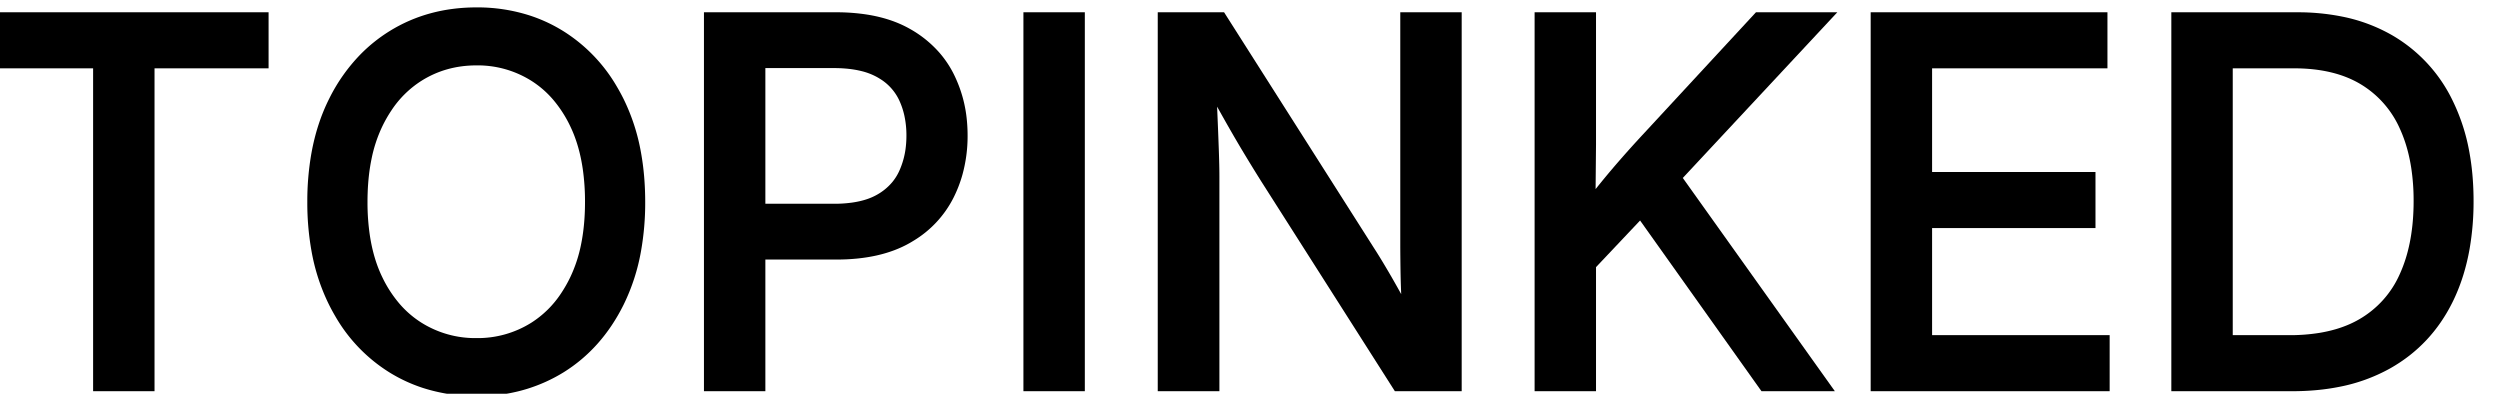 <svg  viewBox="2.785 -2.978 499.801 78.709" xmlns="http://www.w3.org/2000/svg"><g id="svgGroup" stroke-linecap="round" fill-rule="nonzero" font-size="9pt" stroke="#000" stroke-width="0.25em" fill="#000" style="stroke:#000;stroke-width:0.25em;fill:#000"><path d="M 22.9 9.181 L 0 9.181 L 0 0.978 L 54.98 0.978 L 54.98 9.181 L 32.178 9.181 L 32.178 73.731 L 22.9 73.731 L 22.9 9.181 Z" id="0"/><path d="M 87.686 73.116 A 29.364 29.364 0 0 1 81.421 70.191 A 30.478 30.478 0 0 1 71.164 59.58 A 37.292 37.292 0 0 1 69.922 57.301 A 38.356 38.356 0 0 1 66.526 46.884 A 53.199 53.199 0 0 1 65.723 37.403 A 53.53 53.53 0 0 1 66.526 27.89 Q 67.556 22.19 69.903 17.494 A 33.6 33.6 0 0 1 69.922 17.457 A 33.364 33.364 0 0 1 75.907 8.96 A 29.633 29.633 0 0 1 81.421 4.542 Q 88.721 0.001 98.047 0.001 A 32.661 32.661 0 0 1 108.272 1.56 A 29.112 29.112 0 0 1 114.648 4.542 A 30.544 30.544 0 0 1 124.863 15.178 A 37.343 37.343 0 0 1 126.099 17.457 A 38.462 38.462 0 0 1 129.46 27.81 Q 130.27 32.278 130.273 37.363 A 64.169 64.169 0 0 1 130.273 37.403 A 53.502 53.502 0 0 1 129.474 46.884 A 38.513 38.513 0 0 1 126.099 57.301 Q 121.924 65.675 114.648 70.191 A 30.211 30.211 0 0 1 100.417 74.633 A 36.963 36.963 0 0 1 98.047 74.708 A 32.85 32.85 0 0 1 87.686 73.116 Z M 98.047 66.114 A 21.629 21.629 0 0 0 109.79 62.818 A 21.432 21.432 0 0 0 116.226 56.466 A 27.779 27.779 0 0 0 118.14 53.102 A 29.396 29.396 0 0 0 120.441 46.089 Q 121.09 42.86 121.212 39.144 A 53.134 53.134 0 0 0 121.24 37.403 A 47.21 47.21 0 0 0 120.767 30.53 Q 120.219 26.812 119.037 23.698 A 26.127 26.127 0 0 0 118.14 21.607 A 25.958 25.958 0 0 0 114.632 16.12 A 20.76 20.76 0 0 0 109.79 11.891 A 21.629 21.629 0 0 0 98.047 8.595 Q 91.504 8.595 86.23 11.915 A 21.583 21.583 0 0 0 79.772 18.29 A 27.741 27.741 0 0 0 77.856 21.656 A 29.291 29.291 0 0 0 75.58 28.558 Q 74.923 31.775 74.79 35.482 A 53.429 53.429 0 0 0 74.756 37.403 A 46.127 46.127 0 0 0 75.258 44.402 Q 76.003 49.254 77.856 53.077 A 25.835 25.835 0 0 0 81.468 58.667 A 20.988 20.988 0 0 0 86.23 62.794 A 21.718 21.718 0 0 0 98.047 66.114 Z" id="1"/><path d="M 154.297 73.731 L 145.02 73.731 L 145.02 0.978 L 169.922 0.978 A 38.266 38.266 0 0 1 175.843 1.409 Q 180.467 2.134 183.911 4.078 A 20.887 20.887 0 0 1 189.436 8.509 A 18.993 18.993 0 0 1 192.065 12.403 A 24.599 24.599 0 0 1 194.617 21.536 A 29.938 29.938 0 0 1 194.727 24.122 A 27.376 27.376 0 0 1 193.738 31.584 A 23.984 23.984 0 0 1 192.065 35.89 A 19.72 19.72 0 0 1 184.608 43.889 A 23.869 23.869 0 0 1 183.936 44.288 Q 178.467 47.413 169.971 47.413 L 152.344 47.413 L 152.344 39.259 L 169.531 39.259 A 27.432 27.432 0 0 0 173.227 39.025 Q 175.12 38.767 176.69 38.225 A 12.921 12.921 0 0 0 178.809 37.281 A 12.375 12.375 0 0 0 182.34 34.372 A 11.5 11.5 0 0 0 183.911 31.861 A 17.304 17.304 0 0 0 185.373 26.471 A 21.475 21.475 0 0 0 185.498 24.122 A 19.95 19.95 0 0 0 185.05 19.812 A 16.199 16.199 0 0 0 183.911 16.432 A 11.527 11.527 0 0 0 179.431 11.464 A 14.328 14.328 0 0 0 178.784 11.085 A 14.096 14.096 0 0 0 175.393 9.785 Q 172.793 9.132 169.434 9.132 L 154.297 9.132 L 154.297 73.731 Z" id="2"/><path d="M 208.887 0.978 L 218.164 0.978 L 218.164 73.731 L 208.887 73.731 L 208.887 0.978 Z" id="3"/><path d="M 245.068 73.731 L 235.742 73.731 L 235.742 0.978 L 246.68 0.978 L 276.27 47.511 A 75.526 75.526 0 0 1 276.886 48.478 Q 277.792 49.923 278.937 51.87 A 215.767 215.767 0 0 1 279.102 52.149 Q 280.762 54.981 282.69 58.546 A 123.369 123.369 0 0 1 285.542 64.167 A 142.192 142.192 0 0 1 286.475 66.163 L 285.156 66.163 A 156.846 156.846 0 0 1 284.636 60.101 A 135.805 135.805 0 0 1 284.521 58.131 Q 284.326 54.298 284.277 51.075 A 511.779 511.779 0 0 1 284.248 48.796 Q 284.238 47.903 284.233 47.106 A 251.428 251.428 0 0 1 284.229 45.606 L 284.229 0.978 L 293.506 0.978 L 293.506 73.731 L 282.471 73.731 L 256.104 32.325 A 353.353 353.353 0 0 1 252.466 26.393 Q 250.635 23.341 248.291 19.166 A 4861.685 4861.685 0 0 0 247.049 16.955 Q 245.096 13.481 242.521 8.911 A 9224.639 9224.639 0 0 0 242.48 8.839 L 244.189 8.839 A 4580.601 4580.601 0 0 1 244.421 14.051 A 3570.4 3570.4 0 0 1 244.629 18.849 A 1558.887 1558.887 0 0 1 244.765 22.126 Q 244.818 23.423 244.863 24.606 A 871.793 871.793 0 0 1 244.946 26.856 Q 245.068 30.274 245.068 32.228 L 245.068 73.731 Z" id="4"/><path d="M 320.361 73.731 L 311.084 73.731 L 311.084 0.978 L 320.361 0.978 L 320.361 25.88 L 320.215 41.554 L 320.361 46.095 L 320.361 73.731 Z M 335.107 34.229 L 317.432 52.931 L 317.432 43.019 A 215.164 215.164 0 0 1 322.079 36.867 A 196.343 196.343 0 0 1 322.388 36.476 A 167.52 167.52 0 0 1 327.441 30.372 A 223.427 223.427 0 0 1 332.764 24.464 L 354.492 0.978 L 366.65 0.978 L 335.596 34.278 L 335.107 34.229 Z M 366.699 73.731 L 355.713 73.731 L 329.395 36.72 L 335.156 29.493 L 366.699 73.731 Z" id="5"/><path d="M 423.047 73.731 L 378.271 73.731 L 378.271 0.978 L 422.607 0.978 L 422.607 9.181 L 387.549 9.181 L 387.549 32.911 L 420.215 32.911 L 420.215 41.114 L 387.549 41.114 L 387.549 65.528 L 423.047 65.528 L 423.047 73.731 Z" id="6"/><path d="M 461.084 73.731 L 443.506 73.731 L 443.506 65.528 L 460.498 65.528 A 38.481 38.481 0 0 0 466.734 65.051 Q 470.212 64.479 473.074 63.223 A 21.269 21.269 0 0 0 475.22 62.135 A 21 21 0 0 0 483.936 52.394 Q 486.642 46.43 486.806 38.269 A 52.857 52.857 0 0 0 486.816 37.208 A 44.884 44.884 0 0 0 486.308 30.272 Q 485.611 25.821 483.96 22.193 A 21.1 21.1 0 0 0 475.464 12.55 Q 469.824 9.181 461.377 9.181 L 443.115 9.181 L 443.115 0.978 L 462.012 0.978 A 43.525 43.525 0 0 1 470.66 1.795 A 31.497 31.497 0 0 1 480.2 5.323 A 28.748 28.748 0 0 1 491.772 17.799 A 37.367 37.367 0 0 1 494.974 27.633 Q 495.749 31.818 495.798 36.572 A 62.422 62.422 0 0 1 495.801 37.208 A 53.488 53.488 0 0 1 495.039 46.473 Q 494.106 51.778 492.03 56.181 A 33.198 33.198 0 0 1 491.748 56.764 Q 487.695 64.942 479.932 69.337 A 32.721 32.721 0 0 1 470.147 72.89 Q 465.933 73.731 461.084 73.731 Z M 438.379 0.978 L 447.656 0.978 L 447.656 73.731 L 438.379 73.731 L 438.379 0.978 Z" id="7"/></g></svg>
